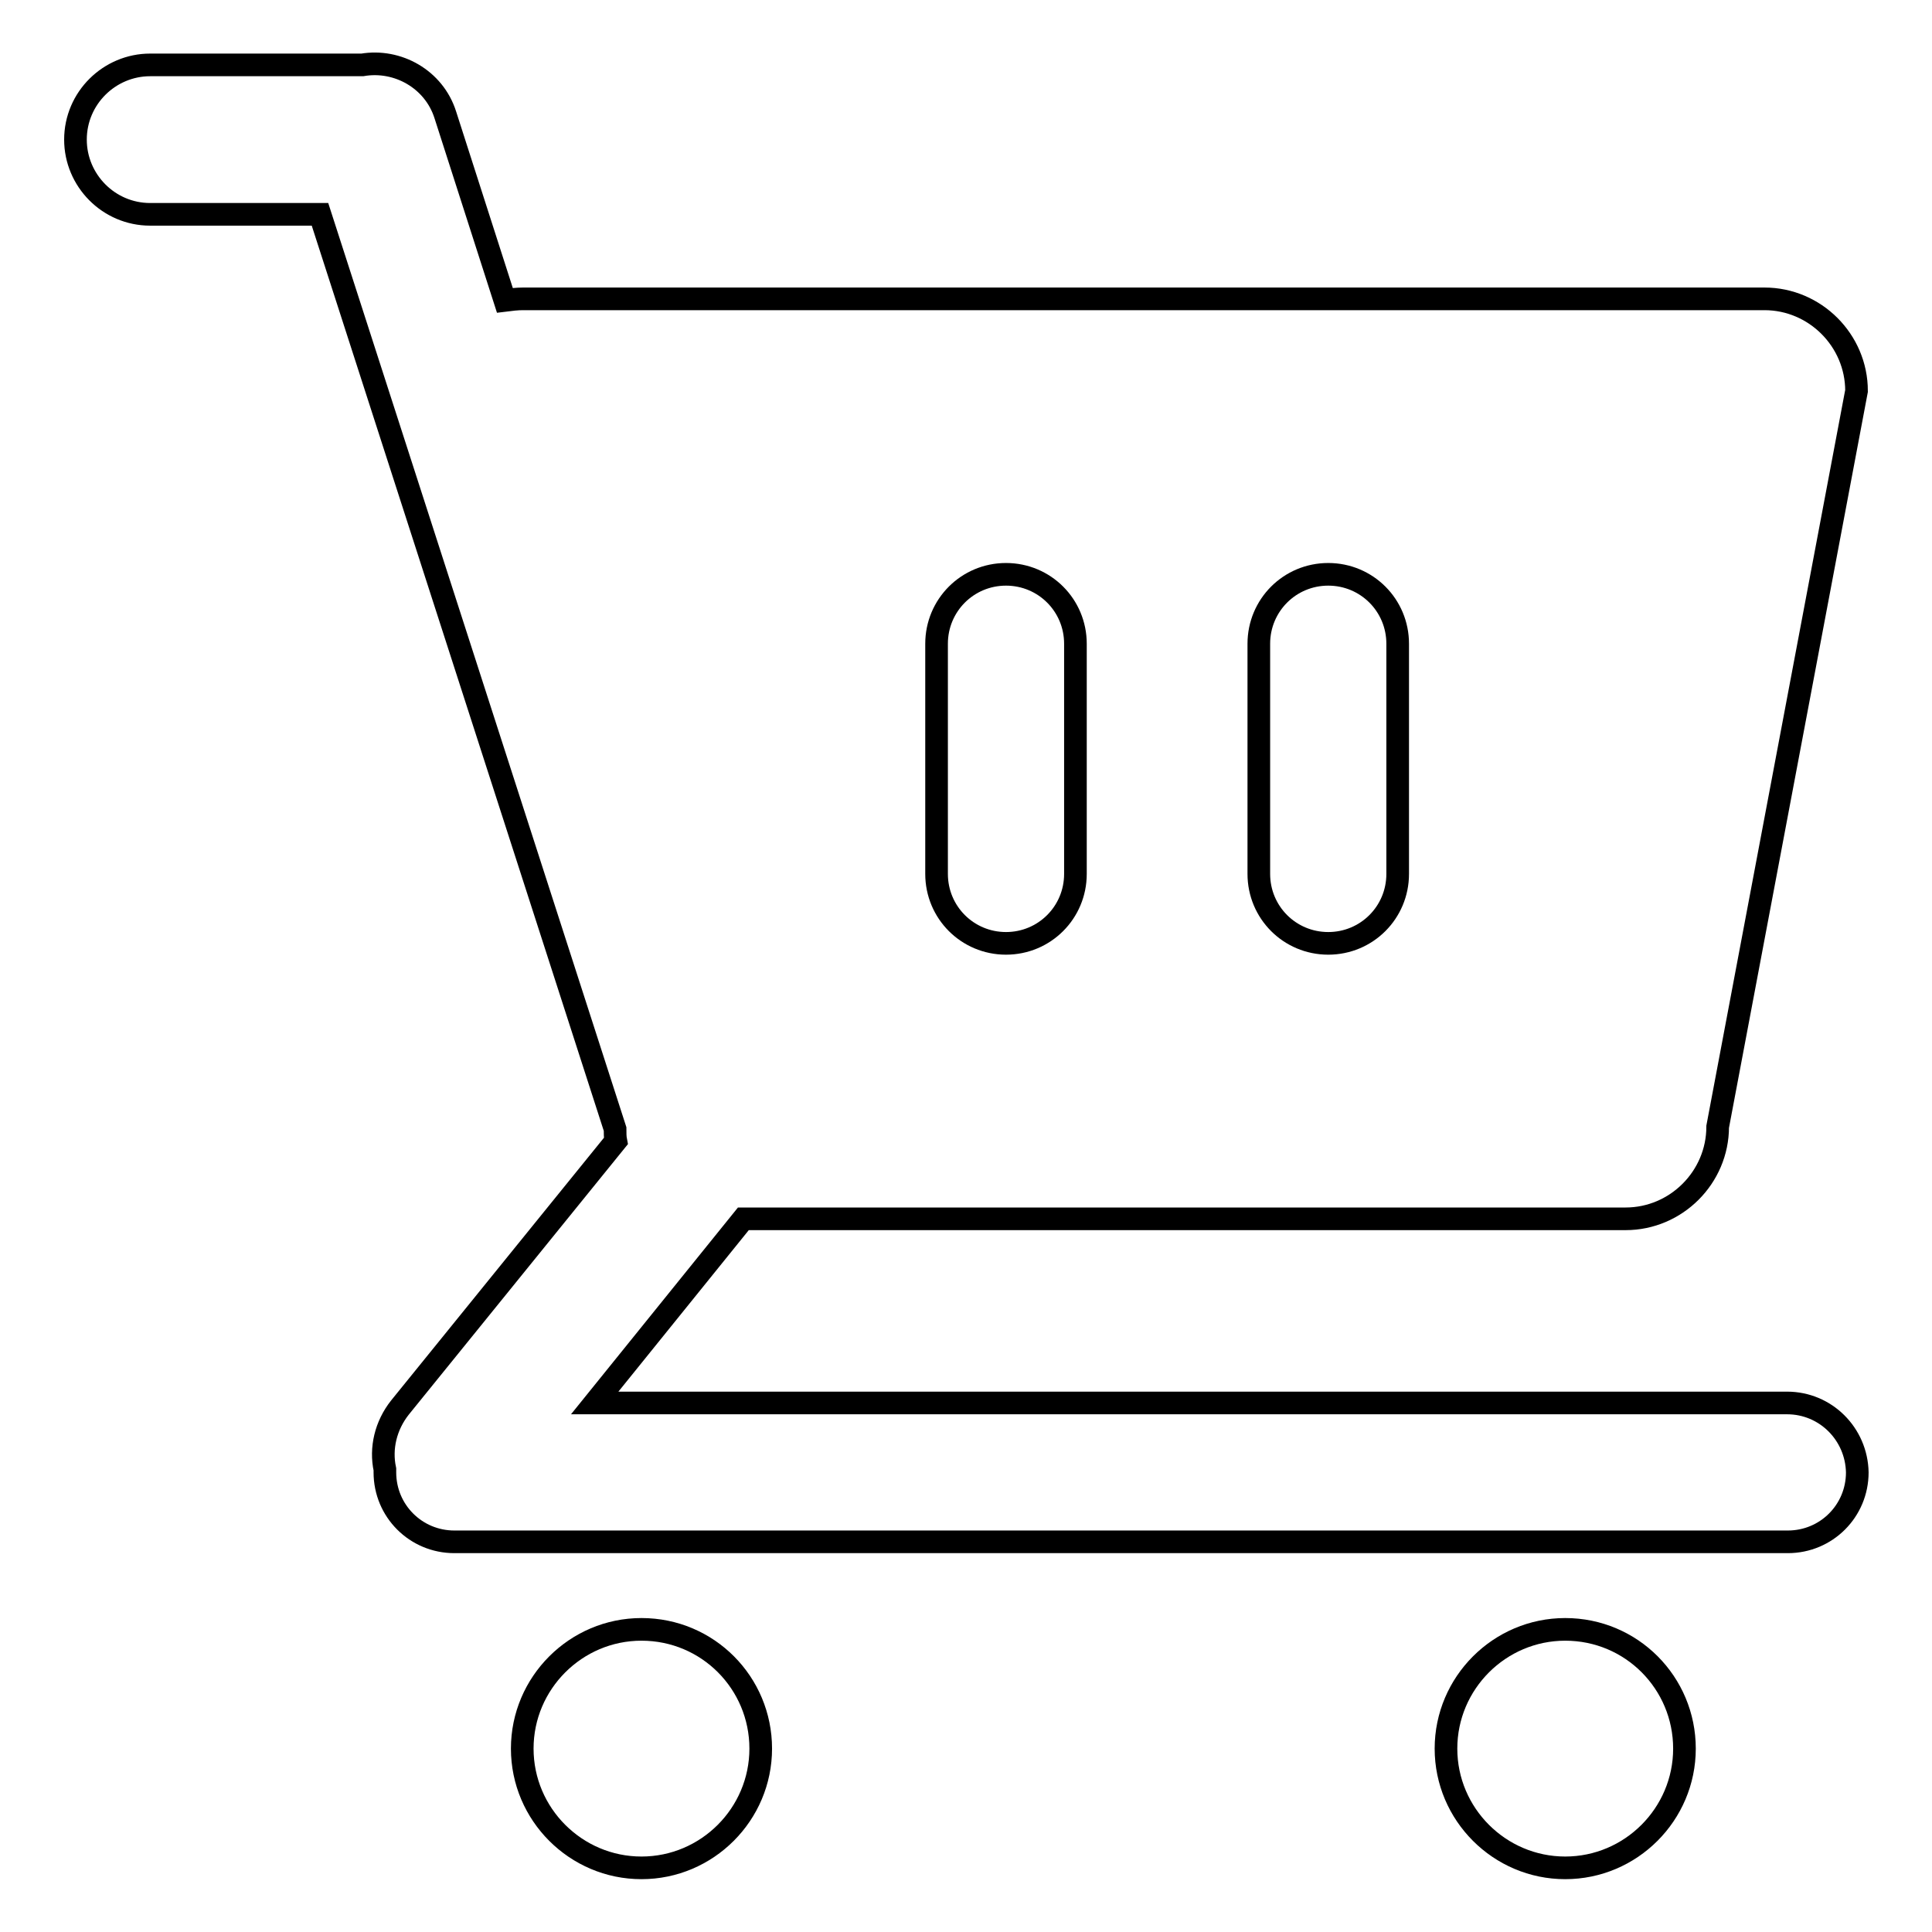 <?xml version="1.0" encoding="utf-8"?>
<!-- Svg Vector Icons : http://www.onlinewebfonts.com/icon -->
<!DOCTYPE svg PUBLIC "-//W3C//DTD SVG 1.1//EN" "http://www.w3.org/Graphics/SVG/1.1/DTD/svg11.dtd">
<svg version="1.1" xmlns="http://www.w3.org/2000/svg" xmlns:xlink="http://www.w3.org/1999/xlink" x="0px" y="0px" viewBox="0 0 256 256" enable-background="new 0 0 256 256" xml:space="preserve">
<g><g><path stroke-width="3" fill-opacity="0" stroke="#000000"  d="M85,215.9c-8.7,0-15.8,7.1-15.8,15.8c0,8.7,7.1,15.8,15.8,15.8c8.7,0,15.8-7.1,15.8-15.8C100.8,223,93.8,215.9,85,215.9z M207.4,215.9c-8.7,0-15.8,7.1-15.8,15.8c0,8.7,7.1,15.8,15.8,15.8c8.7,0,15.8-7.1,15.8-15.8C223.2,223,216.2,215.9,207.4,215.9z M236.8,185.9h-158l19.7-24.4h116.9c6.7,0,12.2-5.5,12.2-12.2L246,51.8c0-6.7-5.5-12.2-12.2-12.2H69.3c-0.8,0-1.6,0.1-2.4,0.2l-7.9-24.6c-1.5-4.7-6.3-7.4-11-6.6c-0.1,0-0.3,0-0.4,0H19.9c-5.4,0-9.9,4.4-9.9,9.9c0,5.4,4.4,9.9,9.9,9.9h22.5l39.1,121.2c0,0.5,0,1.1,0.1,1.6L53,186.5c-1.9,2.4-2.6,5.4-2,8.2c0,0.1,0,0.2,0,0.4c0,5.1,4.1,9.2,9.2,9.2h176.7c5.1,0,9.2-4.1,9.2-9.2C246,190,241.9,185.9,236.8,185.9z M166.8,85.3c0-5.1,4.1-9.2,9.2-9.2s9.2,4.1,9.2,9.2v30.5c0,5.1-4.1,9.2-9.2,9.2s-9.2-4.1-9.2-9.2V85.3z M124.1,85.3c0-5.1,4.1-9.2,9.2-9.2s9.2,4.1,9.2,9.2v30.5c0,5.1-4.1,9.2-9.2,9.2s-9.2-4.1-9.2-9.2V85.3z"/></g></g>
</svg>